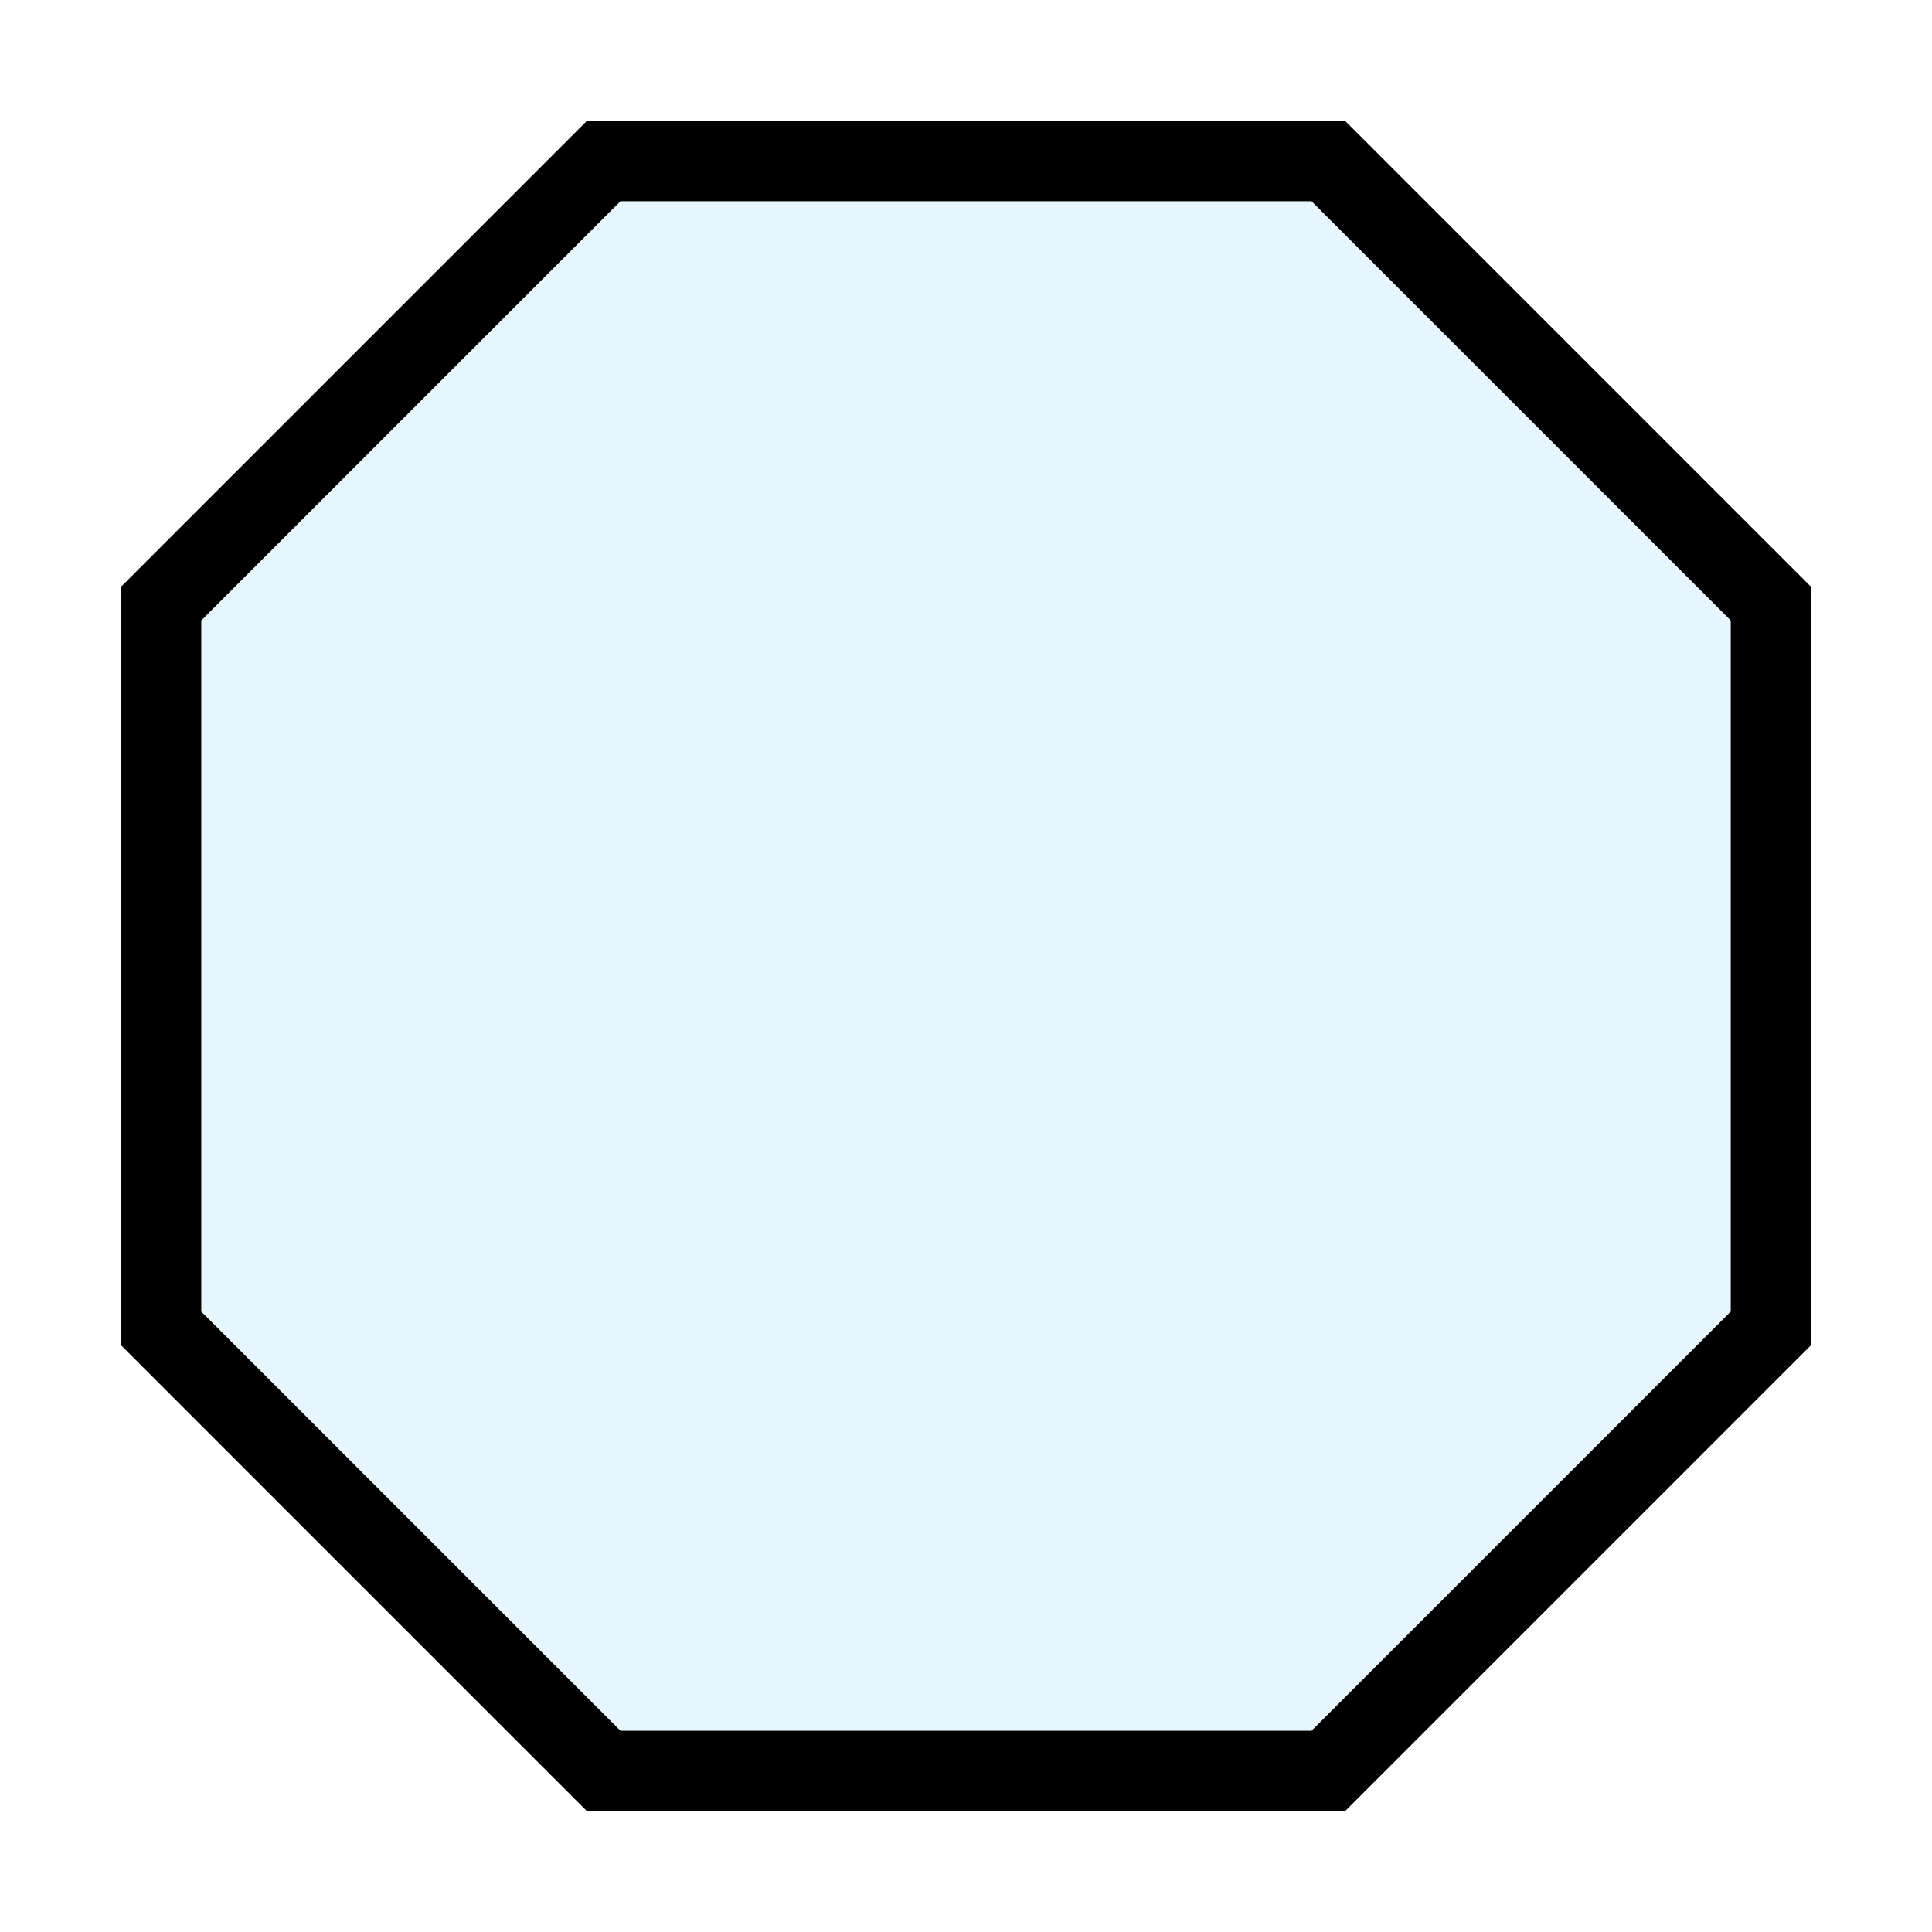 <?xml version="1.0" encoding="utf-8"?>
<svg width="800px" height="800px" viewBox="0 0 24 24" xmlns="http://www.w3.org/2000/svg" fill="none" stroke="#000000" stroke-width="1" stroke-linecap="round" stroke-linejoin="miter"><polygon points="22 7.5 22 16.5 16.5 22 7.5 22 2 16.5 2 7.5 7.5 2 16.5 2 22 7.5" fill="#059cf7" opacity="0.1"></polygon><polygon points="22 7.5 22 16.5 16.5 22 7.5 22 2 16.5 2 7.5 7.5 2 16.5 2 22 7.5"></polygon></svg>
